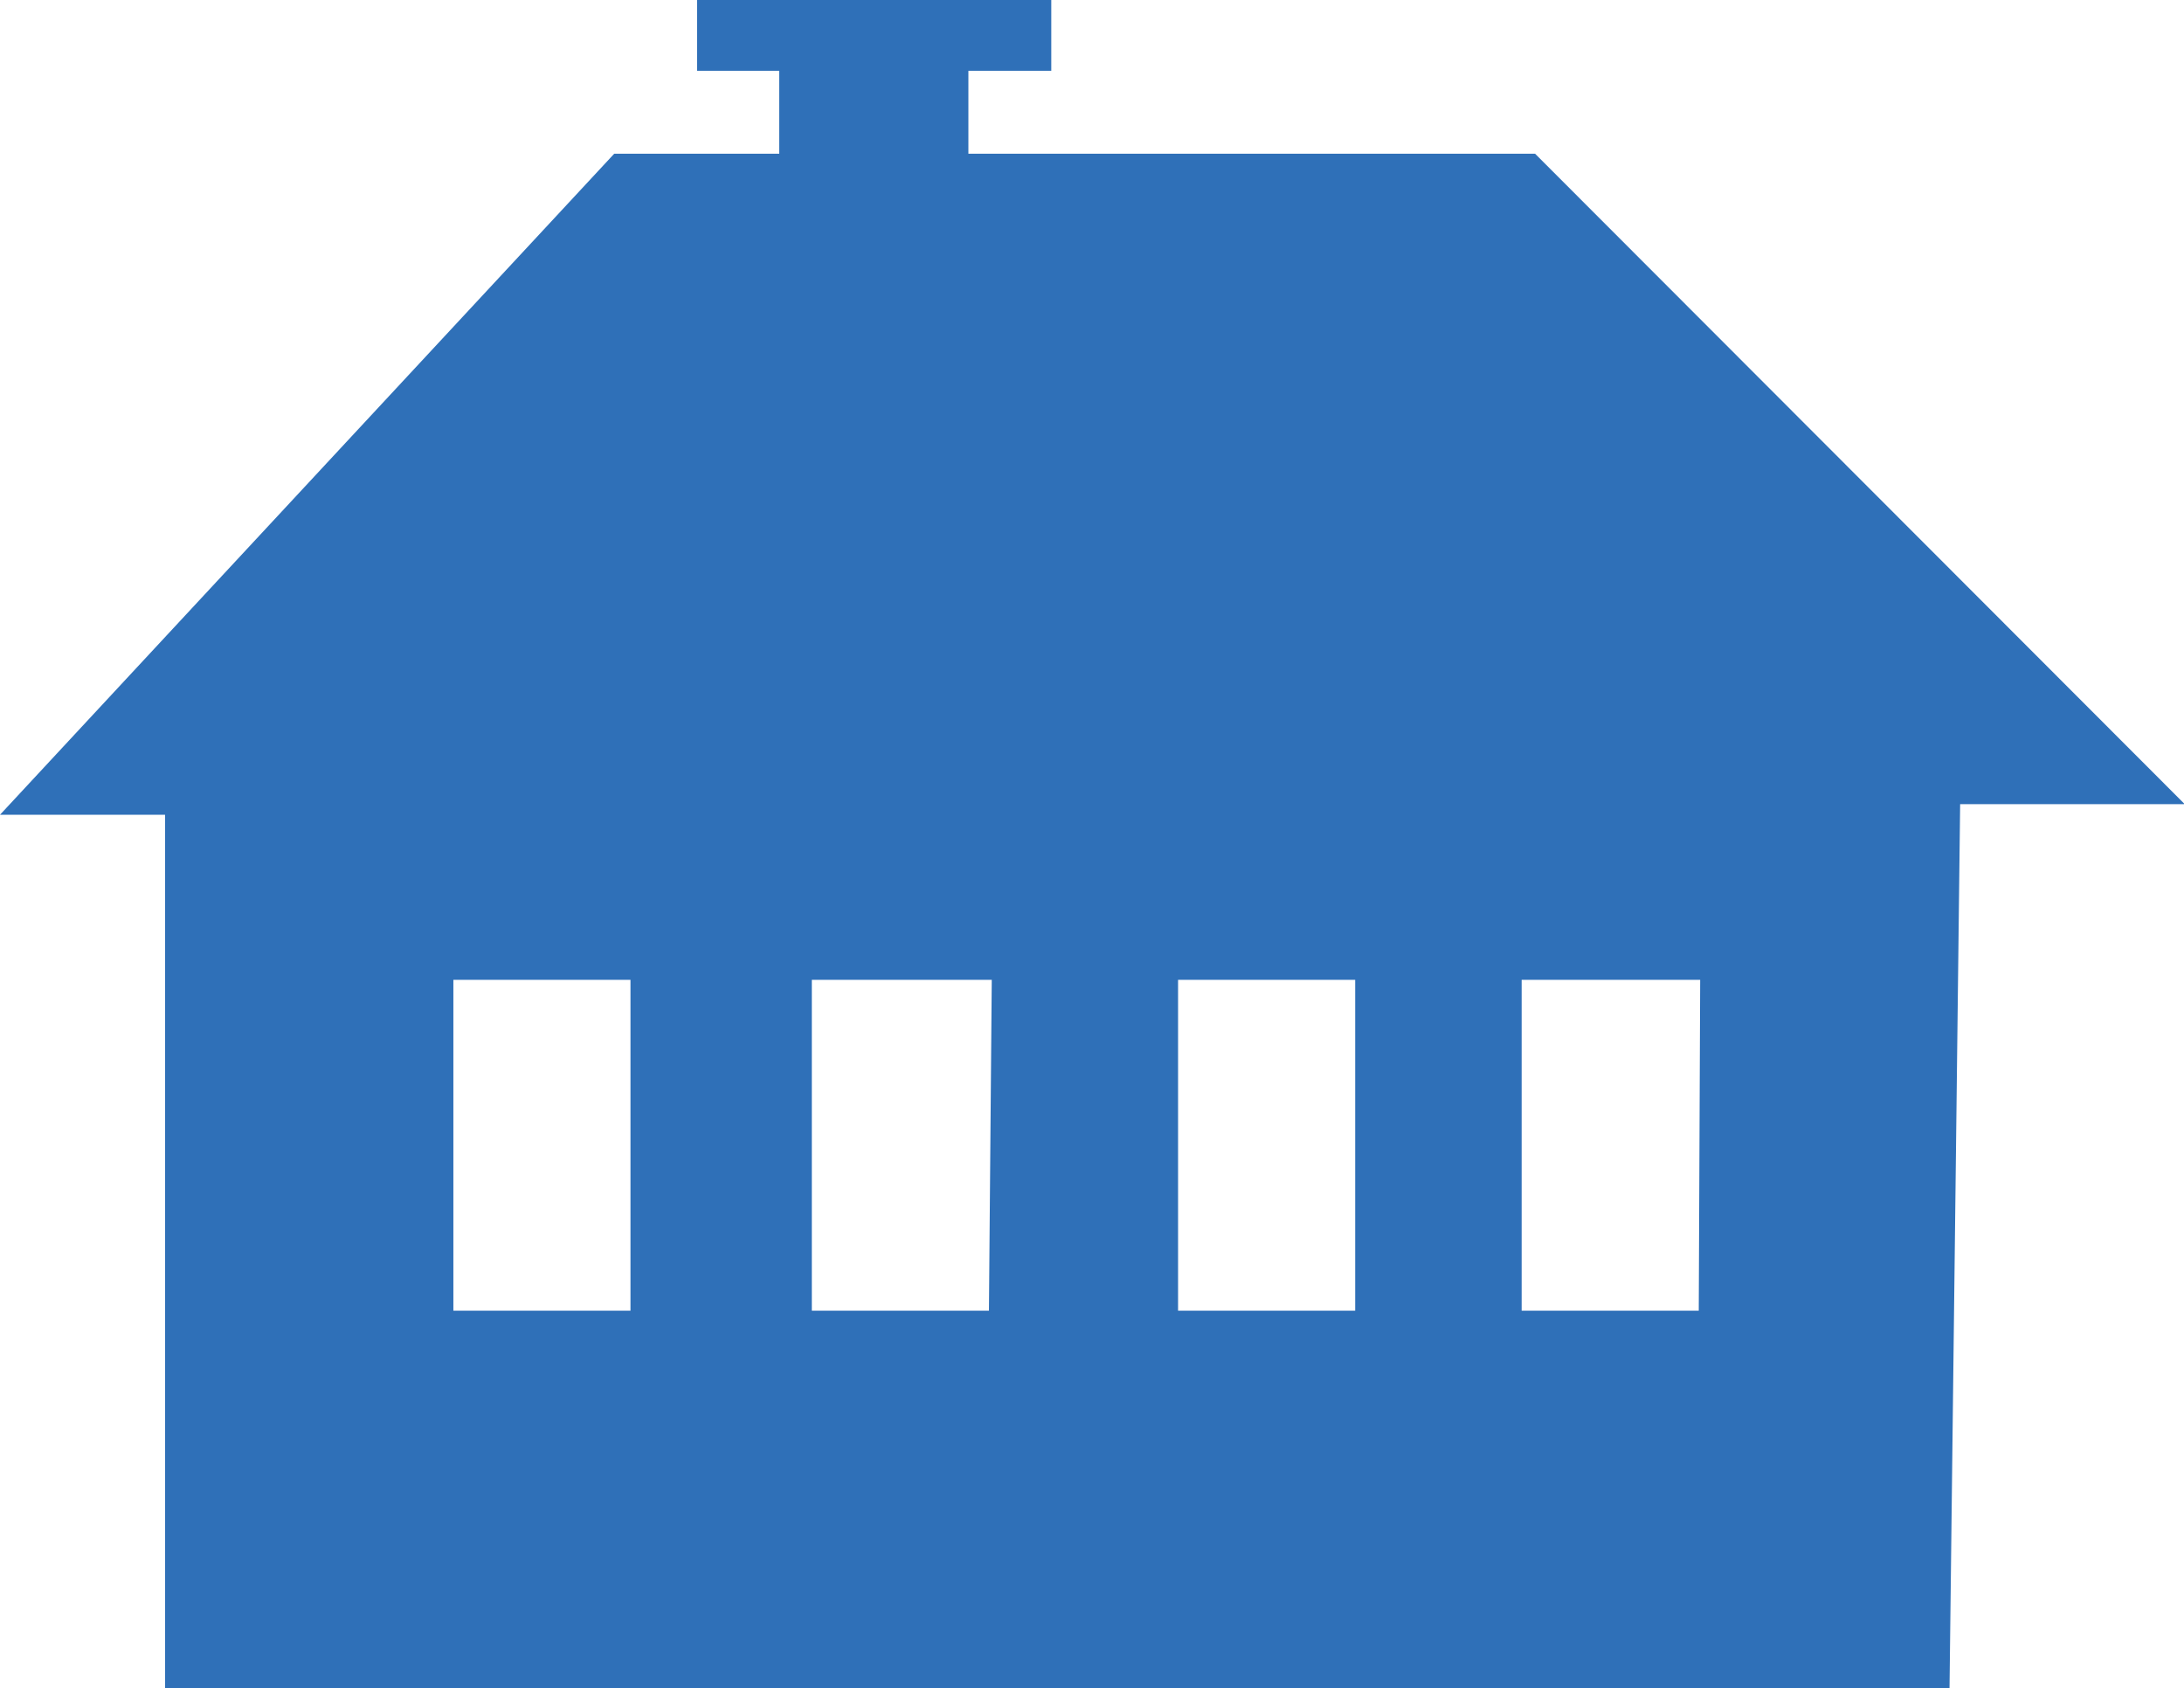 <svg xmlns="http://www.w3.org/2000/svg" viewBox="0 0 30.83 23.83"><defs><style>.cls-1{fill:#2f70b8;}</style></defs><title>icon-gite</title><g id="Layer_2" data-name="Layer 2"><g id="Layer_1-2" data-name="Layer 1"><path class="cls-1" d="M21.67,2.17h-8V1h1.17V0h-5V1H11V2.17H8.67L0,11.5H2.33V23.83l25.19,0,.15-12.48h3.17ZM8.9,18.5H6.4V13.83H8.9Zm5.06,0h-2.5V13.83H14Zm5.17,0h-2.5V13.83h2.5Zm4.85,0h-2.5V13.83H24Z"/></g></g></svg>